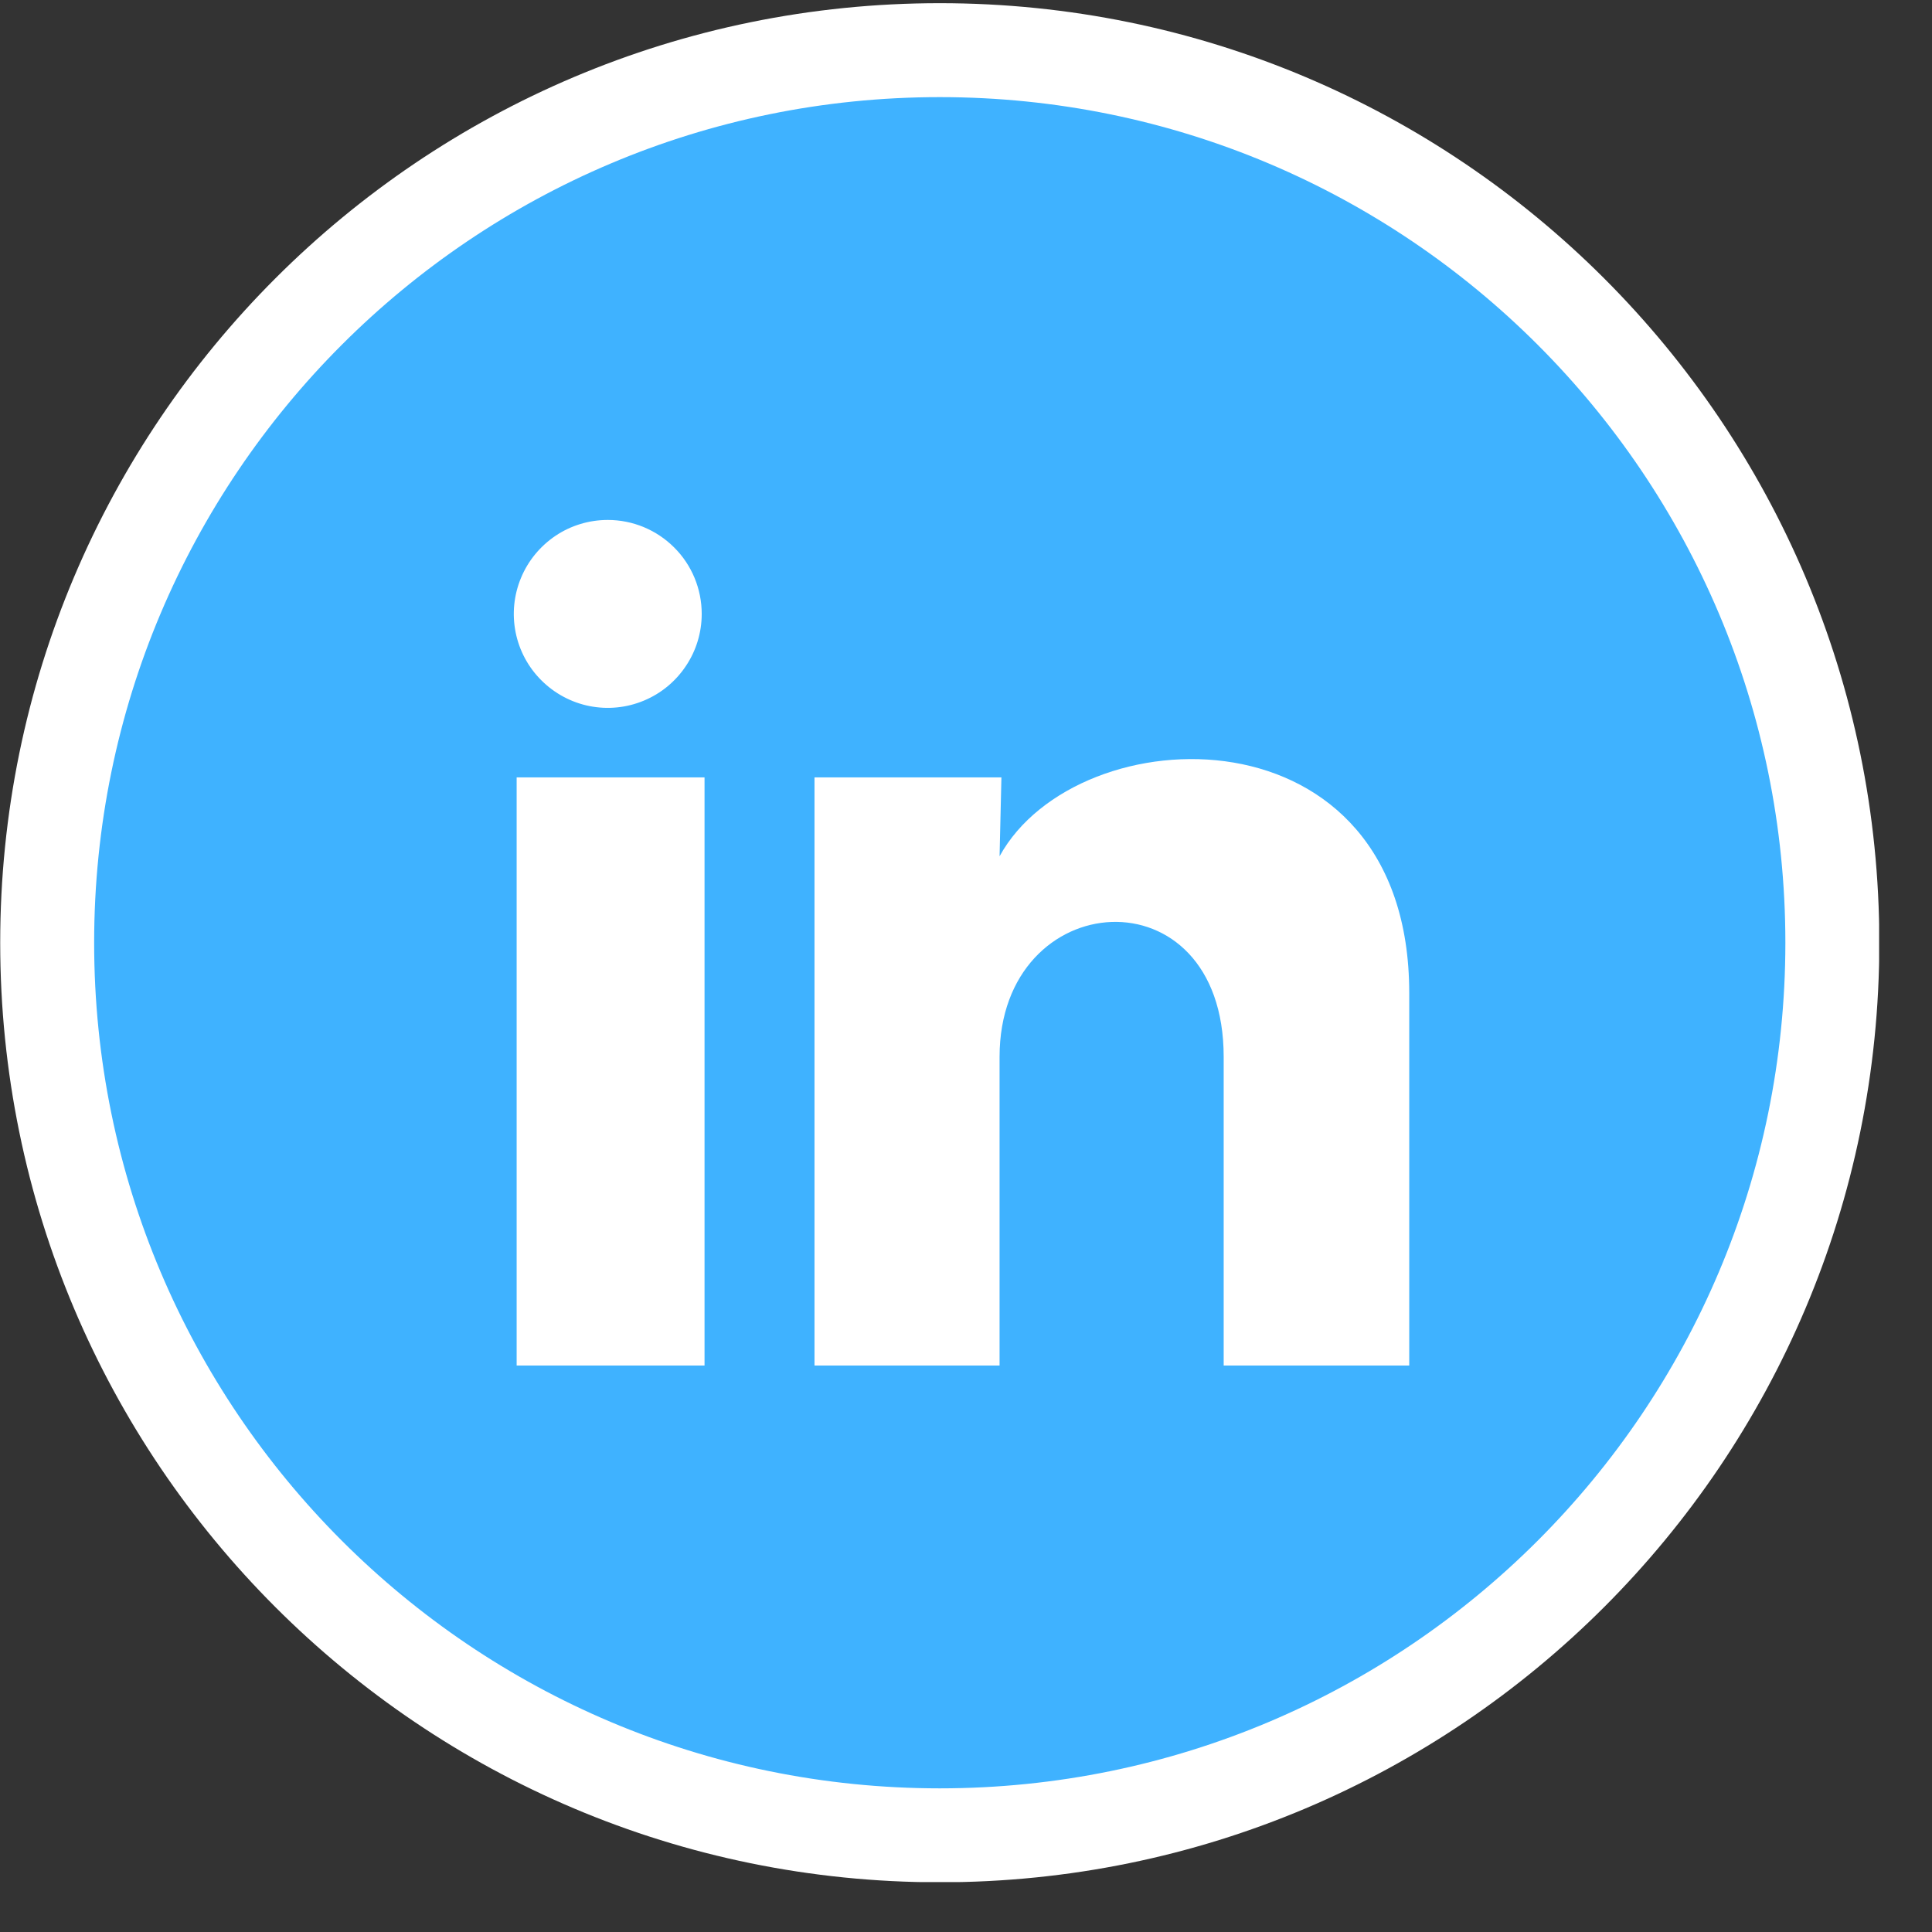 <svg width="24" height="24" viewBox="0 0 24 24" fill="none" xmlns="http://www.w3.org/2000/svg">
<rect x="0" y="0" width="24" height="24" fill="#333333" stroke="none"/>
<g clip-path="url(#clip0_6759_4384)">
<g clip-path="url(#clip1_6759_4384)">
<g clip-path="url(#clip2_6759_4384)">
<path d="M22.762 11.711C22.762 5.587 17.798 0.623 11.674 0.623C5.55 0.623 0.586 5.587 0.586 11.711C0.586 17.835 5.55 22.799 11.674 22.799C17.798 22.799 22.762 17.835 22.762 11.711Z" fill="#3FB2FF" stroke="white" stroke-width="1.167"/>
<path d="M8.717 7.626C8.717 7.857 8.649 8.082 8.52 8.274C8.392 8.466 8.21 8.616 7.997 8.704C7.783 8.793 7.549 8.816 7.322 8.771C7.096 8.726 6.888 8.614 6.725 8.451C6.561 8.288 6.45 8.08 6.405 7.854C6.36 7.627 6.383 7.393 6.472 7.179C6.56 6.966 6.71 6.784 6.902 6.655C7.093 6.527 7.319 6.459 7.55 6.459C7.86 6.459 8.156 6.582 8.375 6.801C8.594 7.019 8.717 7.316 8.717 7.626ZM8.752 9.657H6.418V16.963H8.752V9.657ZM12.44 9.657H10.118V16.963H12.417V13.129C12.417 10.993 15.201 10.795 15.201 13.129V16.963H17.506V12.335C17.506 8.735 13.386 8.869 12.417 10.637L12.44 9.657Z" fill="white"/>
</g>
</g>
</g>
<defs>
<clipPath id="clip0_6759_4384">
<rect width="23.343" height="23.343" fill="white" transform="translate(0 0.037)"/>
</clipPath>
<clipPath id="clip1_6759_4384">
<rect width="23.343" height="23.343" fill="white" transform="translate(0 0.037)"/>
</clipPath>
<clipPath id="clip2_6759_4384">
<rect width="23.343" height="23.343" fill="white" transform="translate(0 0.037)"/>
</clipPath>
</defs>
</svg>
